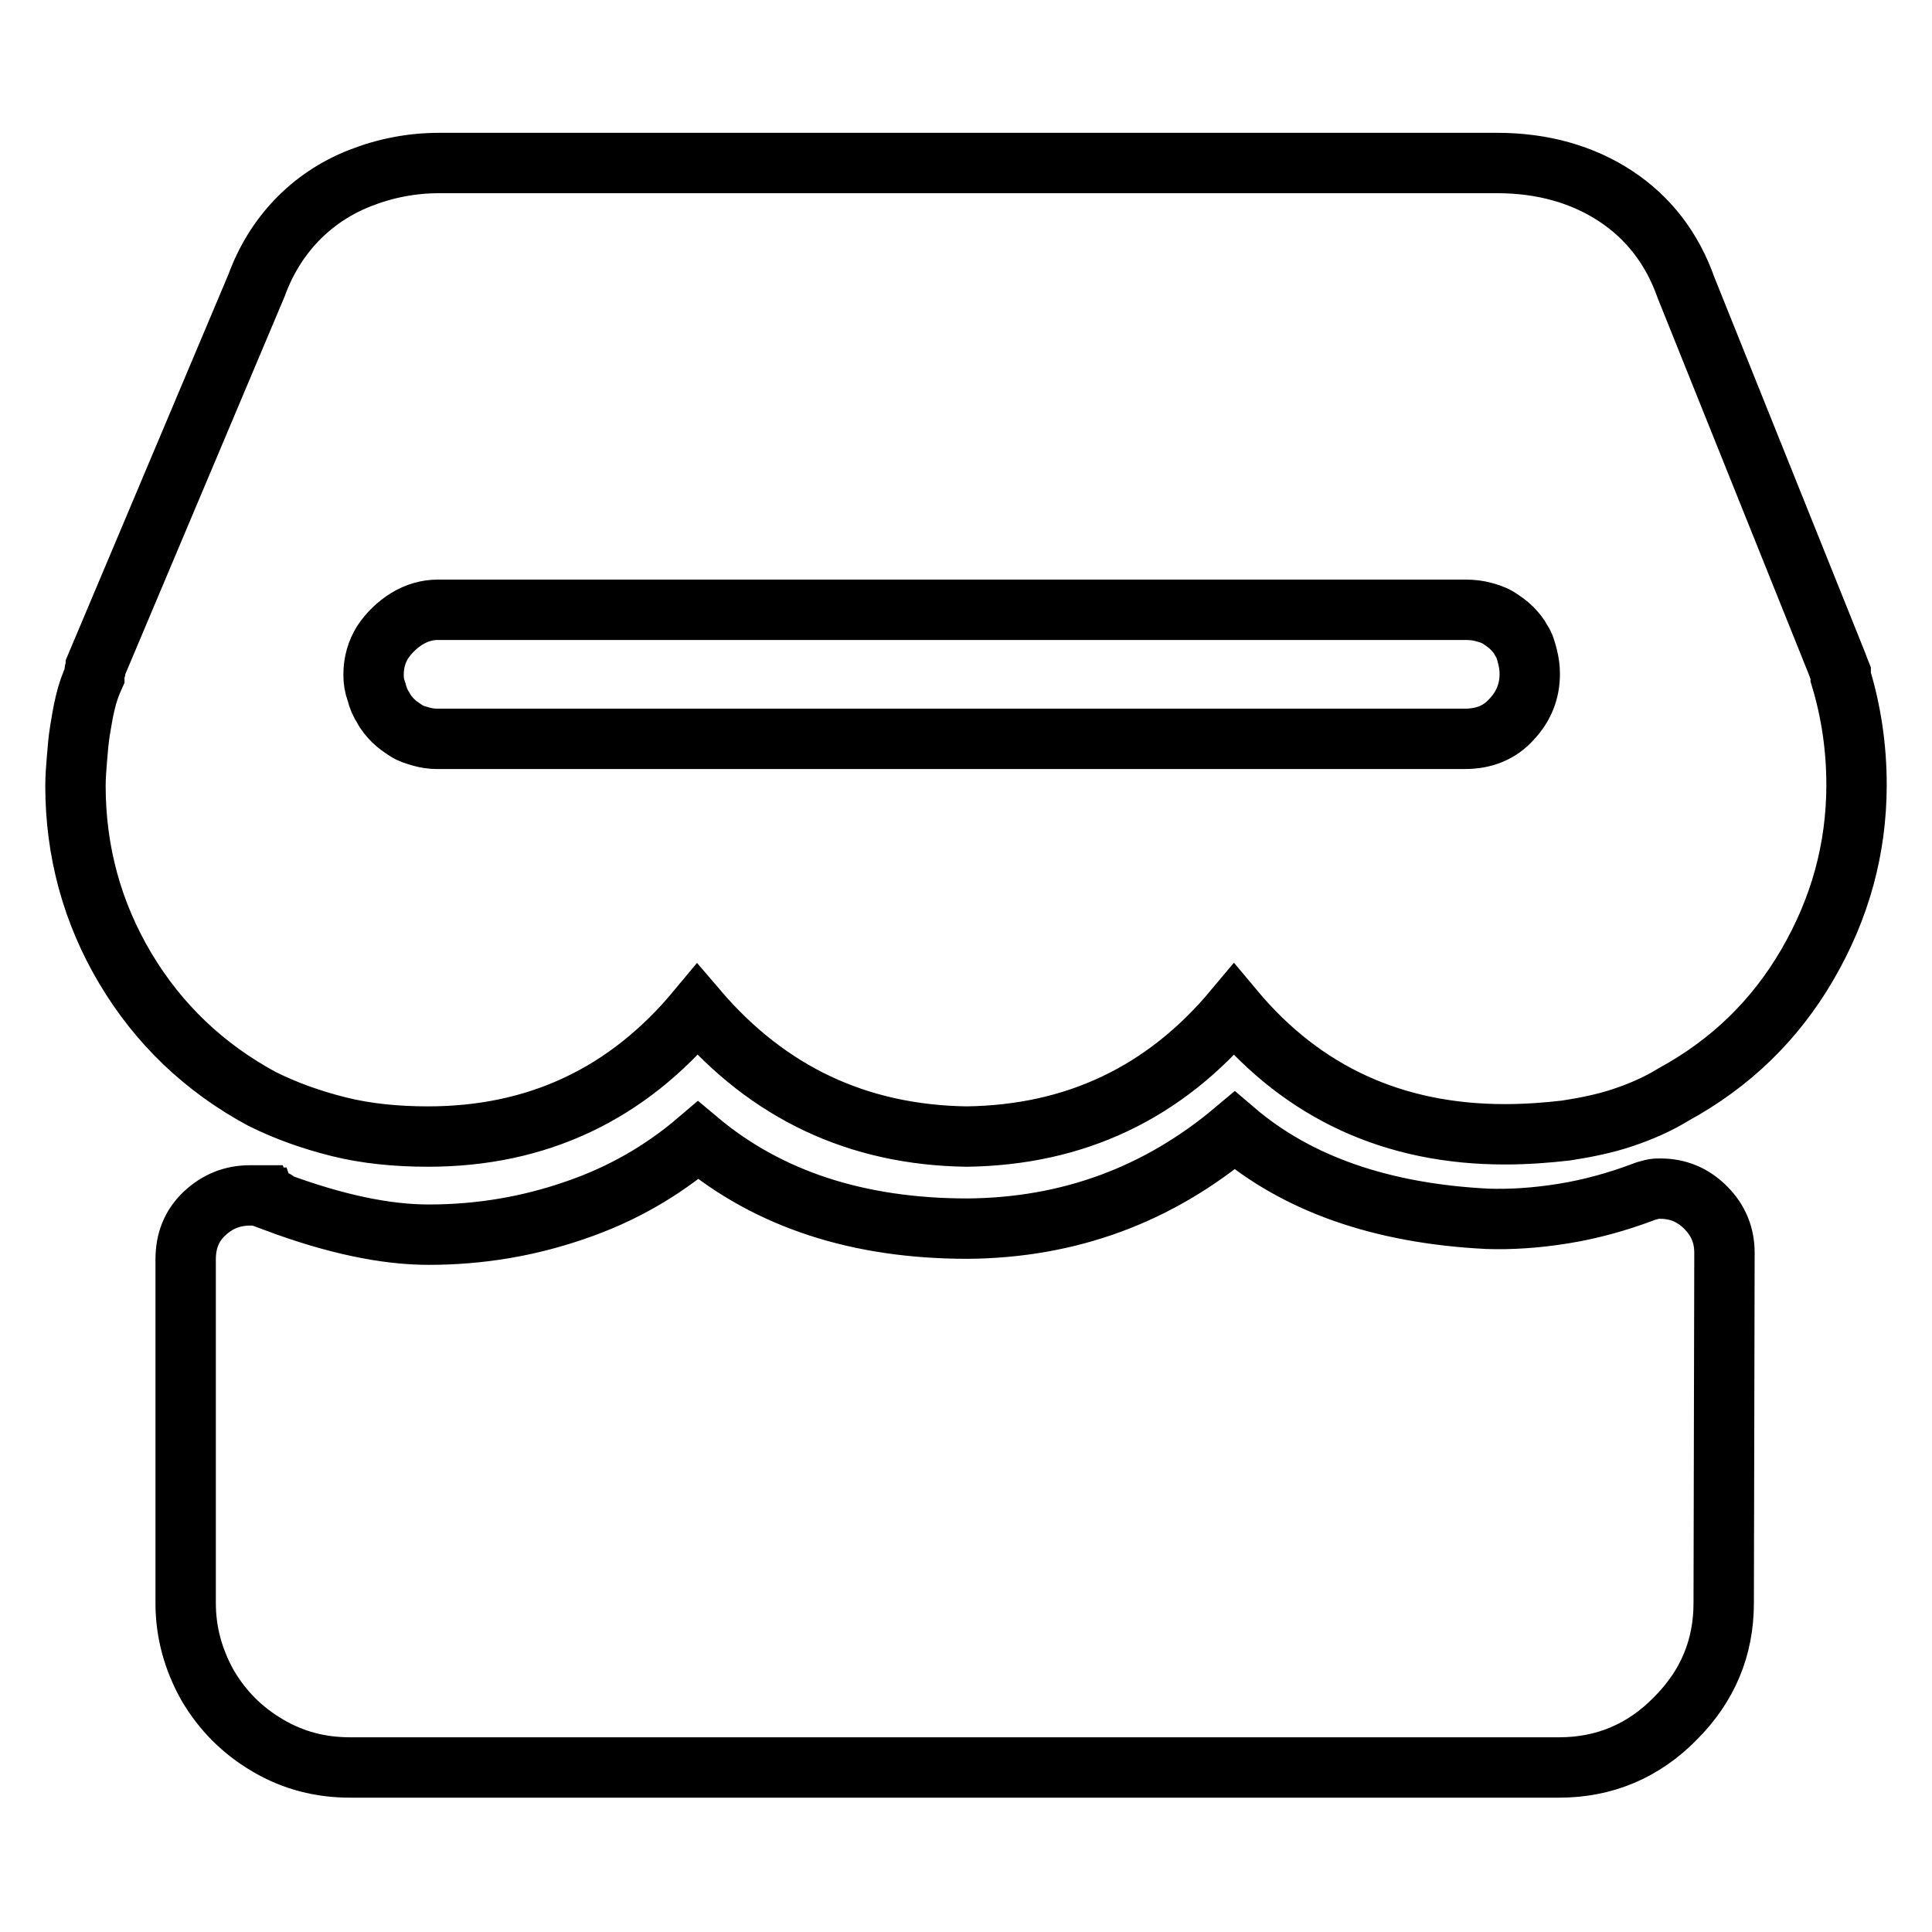 <?xml version="1.0" encoding="utf-8"?>
<!-- Svg Vector Icons : http://www.onlinewebfonts.com/icon -->
<!DOCTYPE svg PUBLIC "-//W3C//DTD SVG 1.1//EN" "http://www.w3.org/Graphics/SVG/1.1/DTD/svg11.dtd">
<svg version="1.1" xmlns="http://www.w3.org/2000/svg" xmlns:xlink="http://www.w3.org/1999/xlink" x="0px" y="0px" viewBox="0 0 256 256" enable-background="new 0 0 256 256" xml:space="preserve">
<g> <path stroke-width="8" fill-opacity="0" stroke="#000000"  d="M243.9,89.7v-0.5c-0.2-0.5-0.4-1-0.5-1.3l-20-49.8c-1.8-5.1-4.9-9.2-9.3-12.1c-4.4-2.9-9.7-4.4-15.7-4.4 H58.2c-3.7,0-7.2,0.7-10.5,2c-3.3,1.3-6.1,3.2-8.4,5.6c-2.3,2.4-4.1,5.3-5.3,8.6L12.7,88.3c0,0.2,0,0.4-0.1,0.5 c-0.1,0.2-0.1,0.4-0.1,0.8c-0.5,1.1-0.9,2.2-1.2,3.5c-0.3,1.2-0.5,2.5-0.7,3.7c-0.2,1.2-0.3,2.5-0.4,3.7S10,103,10,104.1 c0,8.7,2.2,16.8,6.6,24.2s10.5,13.2,18.1,17.3c3.2,1.6,6.6,2.8,10.2,3.7c3.6,0.9,7.6,1.3,11.8,1.3c14.5,0,26.4-5.6,35.7-16.8 c9.4,11,21.3,16.6,35.7,16.8c14.4-0.2,26.2-5.8,35.4-16.8c9.2,11,21.2,16.5,35.9,16.5c2.8,0,5.5-0.2,8.1-0.5 c2.6-0.4,5.1-0.9,7.5-1.7c2.4-0.8,4.7-1.8,6.8-3.1c7.5-4.1,13.4-9.8,17.7-17.2c4.3-7.4,6.5-15.3,6.5-23.8 C246,99.1,245.3,94.3,243.9,89.7L243.9,89.7z M194.1,97.9H57.9c-0.7,0-1.4-0.1-2.1-0.3c-0.7-0.2-1.4-0.4-2-0.8 c-0.6-0.4-1.2-0.8-1.7-1.3c-0.5-0.5-1-1.1-1.3-1.7c-0.4-0.6-0.7-1.3-0.9-2.1c-0.3-0.8-0.4-1.5-0.4-2.3c0-1.6,0.4-3,1.2-4.3 c0.8-1.2,1.9-2.3,3.2-3.1s2.7-1.2,4.1-1.2h136.2c0.9,0,1.7,0.1,2.4,0.3c0.7,0.2,1.4,0.4,2,0.8c0.6,0.4,1.2,0.8,1.7,1.3 c0.5,0.5,1,1.1,1.3,1.7c0.4,0.6,0.6,1.3,0.8,2.1c0.2,0.8,0.3,1.5,0.3,2.3c0,2.3-0.8,4.3-2.4,6C198.7,97.1,196.6,97.9,194.1,97.9 L194.1,97.9z M228.5,166c0-2.3-0.8-4.3-2.5-6c-1.7-1.7-3.7-2.5-6-2.5c-0.4,0-0.7,0-1.1,0.1c-0.4,0.1-0.8,0.2-1.3,0.4 c-3.2,1.2-6.7,2.2-10.4,2.8c-3.7,0.6-7.1,0.8-10.1,0.7c-14-0.7-25.2-4.6-33.5-11.7c-10.1,8.5-21.9,12.9-35.4,13 c-14.5,0-26.4-3.9-35.7-11.7c-4.8,4.1-10.2,7.2-16.4,9.3c-6.1,2.1-12.5,3.2-19.3,3.2c-5.7,0-12.4-1.4-20.2-4.3 c0-0.2-0.1-0.3-0.3-0.3h-0.3c-0.2,0-0.4-0.1-0.5-0.3c-0.2,0-0.4-0.1-0.5-0.3h-1.9c-2.3,0-4.3,0.8-6,2.4c-1.7,1.6-2.5,3.6-2.5,6.1 v45.5c0,3.9,1,7.5,2.9,10.9c2,3.4,4.6,6,8,8c3.4,2,7,2.9,10.9,2.9h160.2c6,0,11.2-2.2,15.4-6.5c4.3-4.3,6.4-9.4,6.4-15.3L228.5,166 L228.5,166z"/></g>
</svg>
